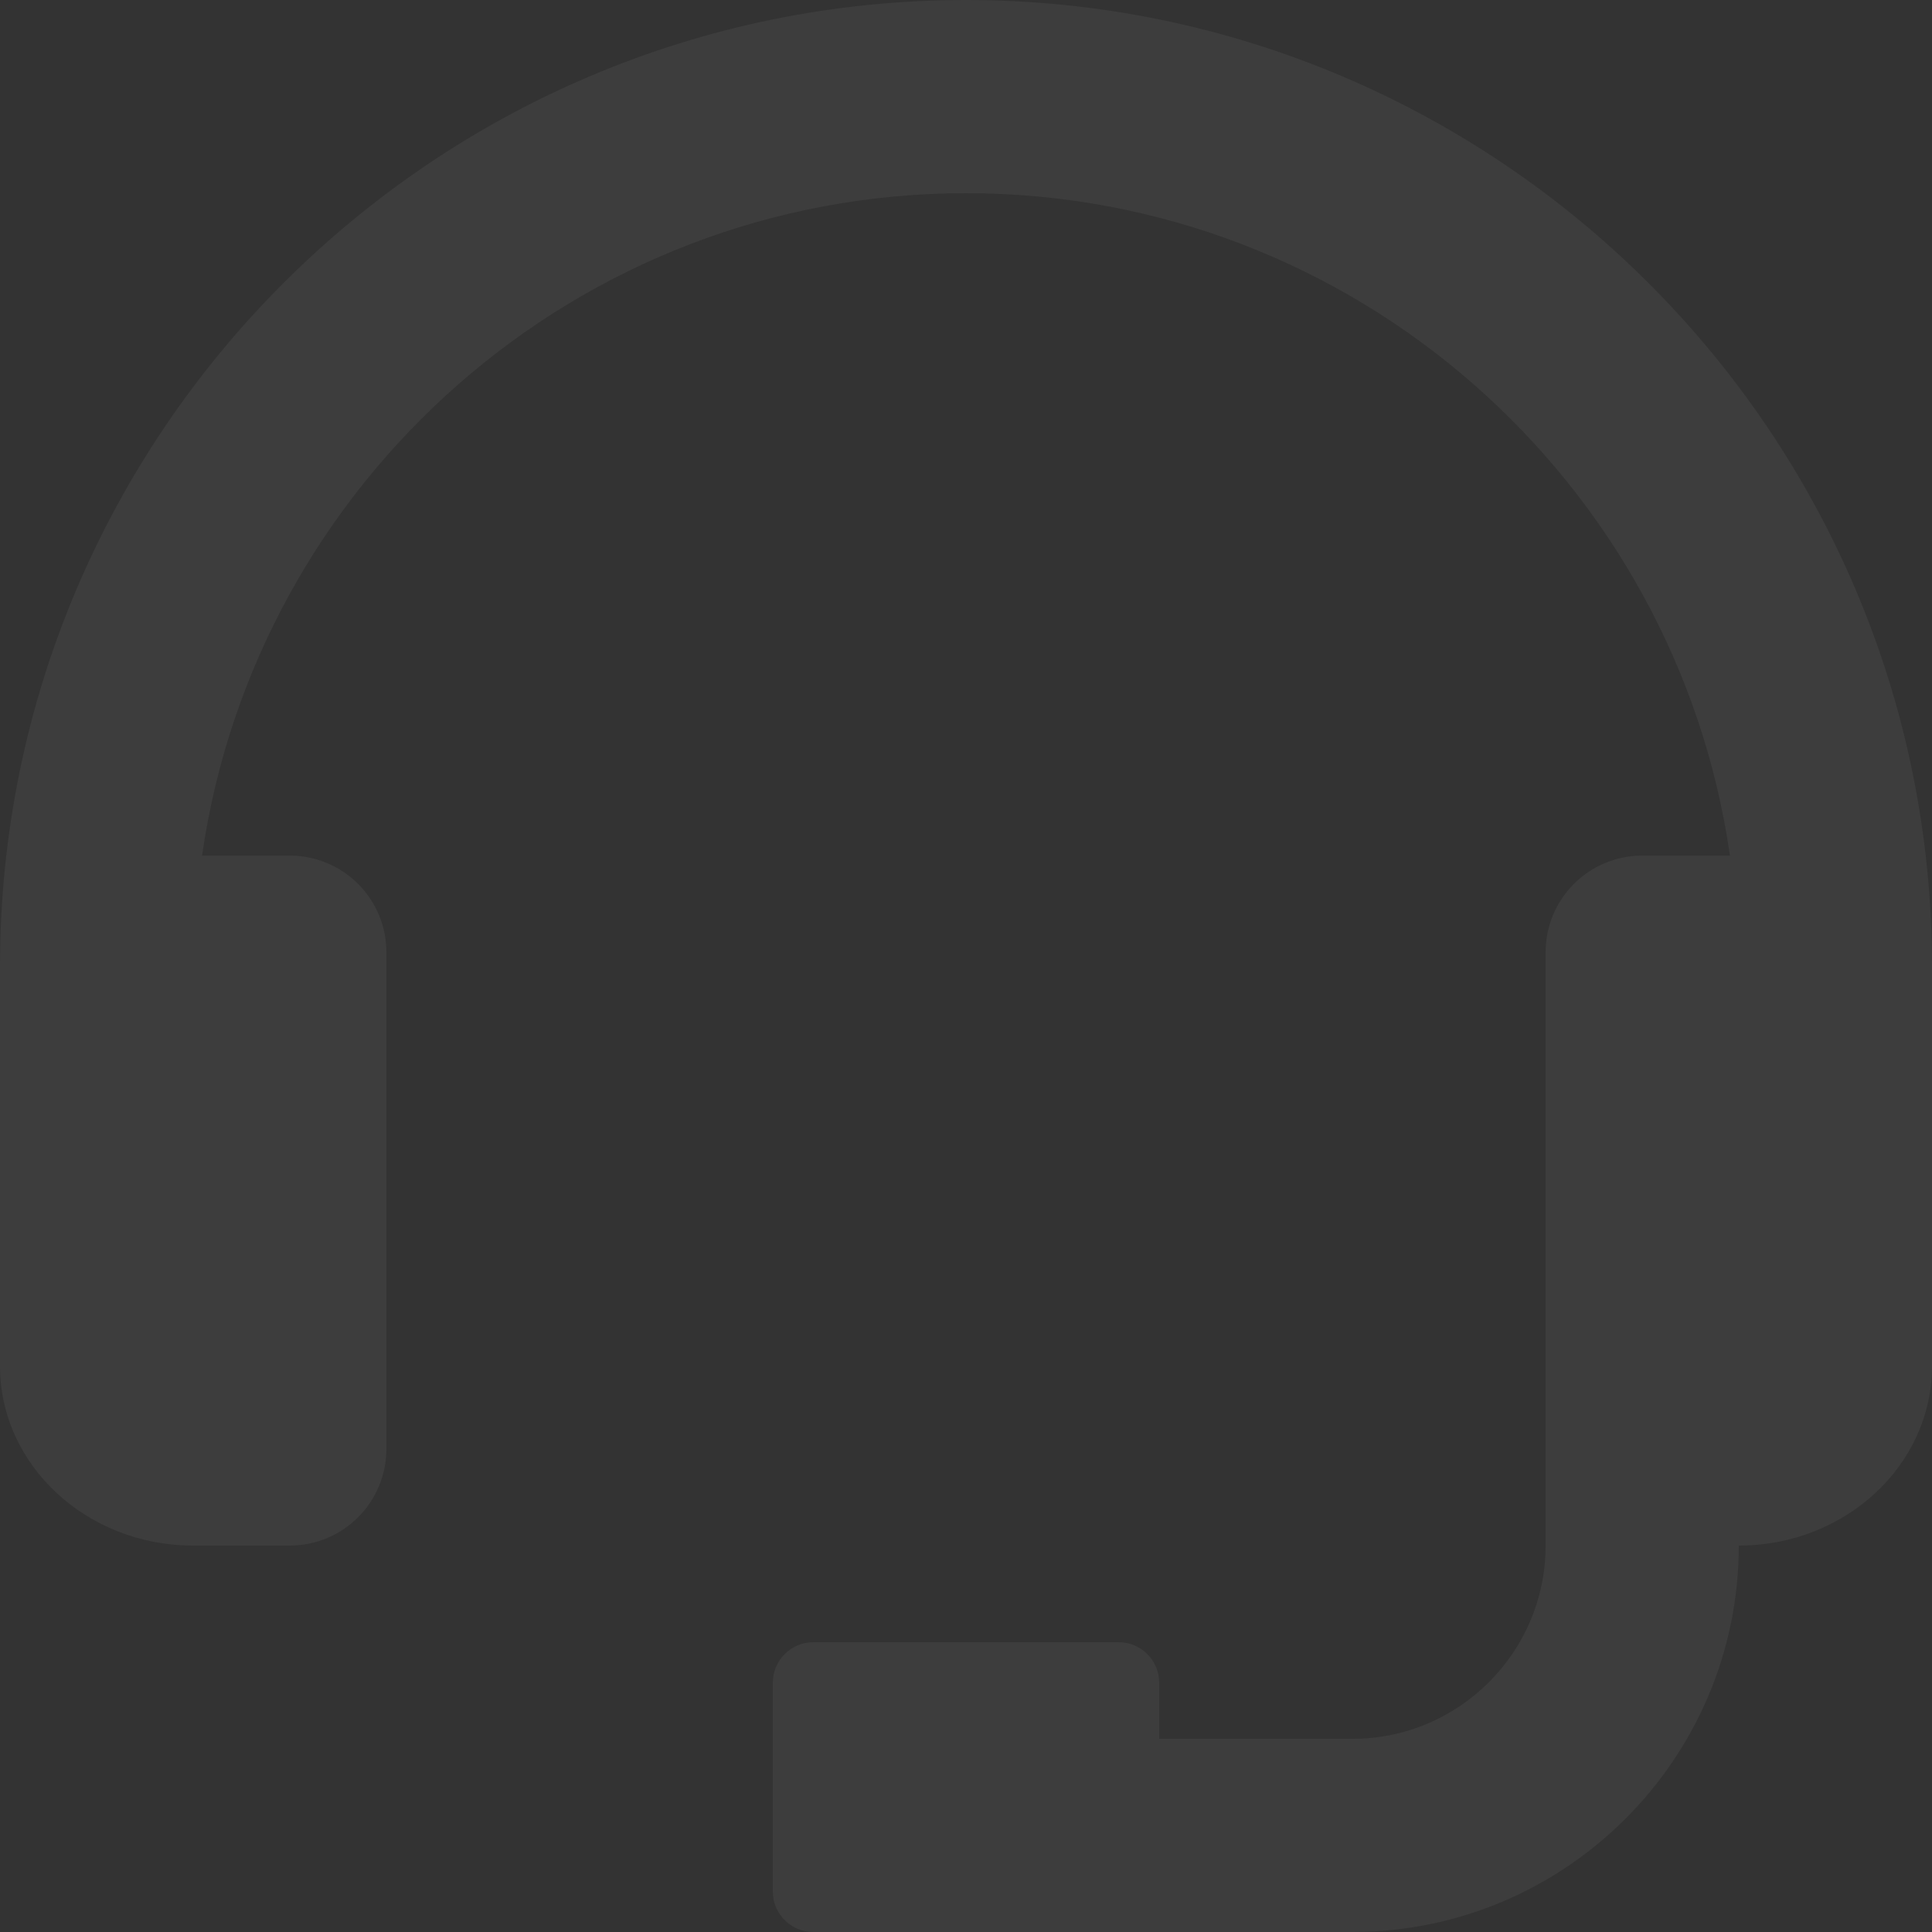 <?xml version="1.0" encoding="UTF-8"?> <svg xmlns="http://www.w3.org/2000/svg" width="55" height="55" viewBox="0 0 55 55" fill="none"><rect x="0" y="0" width="55" height="55" fill="#333333" stroke="none"/><path opacity="0.05" d="M27.5 0C12.336 0 0 12.336 0 27.5V38.893C0 41.709 2.467 44 5.5 44H8.25C8.979 44 9.679 43.71 10.194 43.194C10.71 42.679 11 41.979 11 41.25V27.107C11 26.377 10.71 25.678 10.194 25.162C9.679 24.646 8.979 24.357 8.25 24.357H5.753C7.282 13.714 16.439 5.5 27.5 5.5C38.56 5.5 47.718 13.714 49.247 24.357H46.75C46.021 24.357 45.321 24.646 44.806 25.162C44.29 25.678 44 26.377 44 27.107V44C44 47.033 41.533 49.5 38.5 49.5H33V47.905C33 47.267 32.483 46.75 31.845 46.75H23.155C22.517 46.75 22 47.267 22 47.905V53.845C22 54.483 22.517 55 23.155 55H38.5C44.566 55 49.5 50.066 49.5 44C52.533 44 55 41.709 55 38.893V27.5C55 12.336 42.663 0 27.5 0Z" fill="white"></path></svg> 